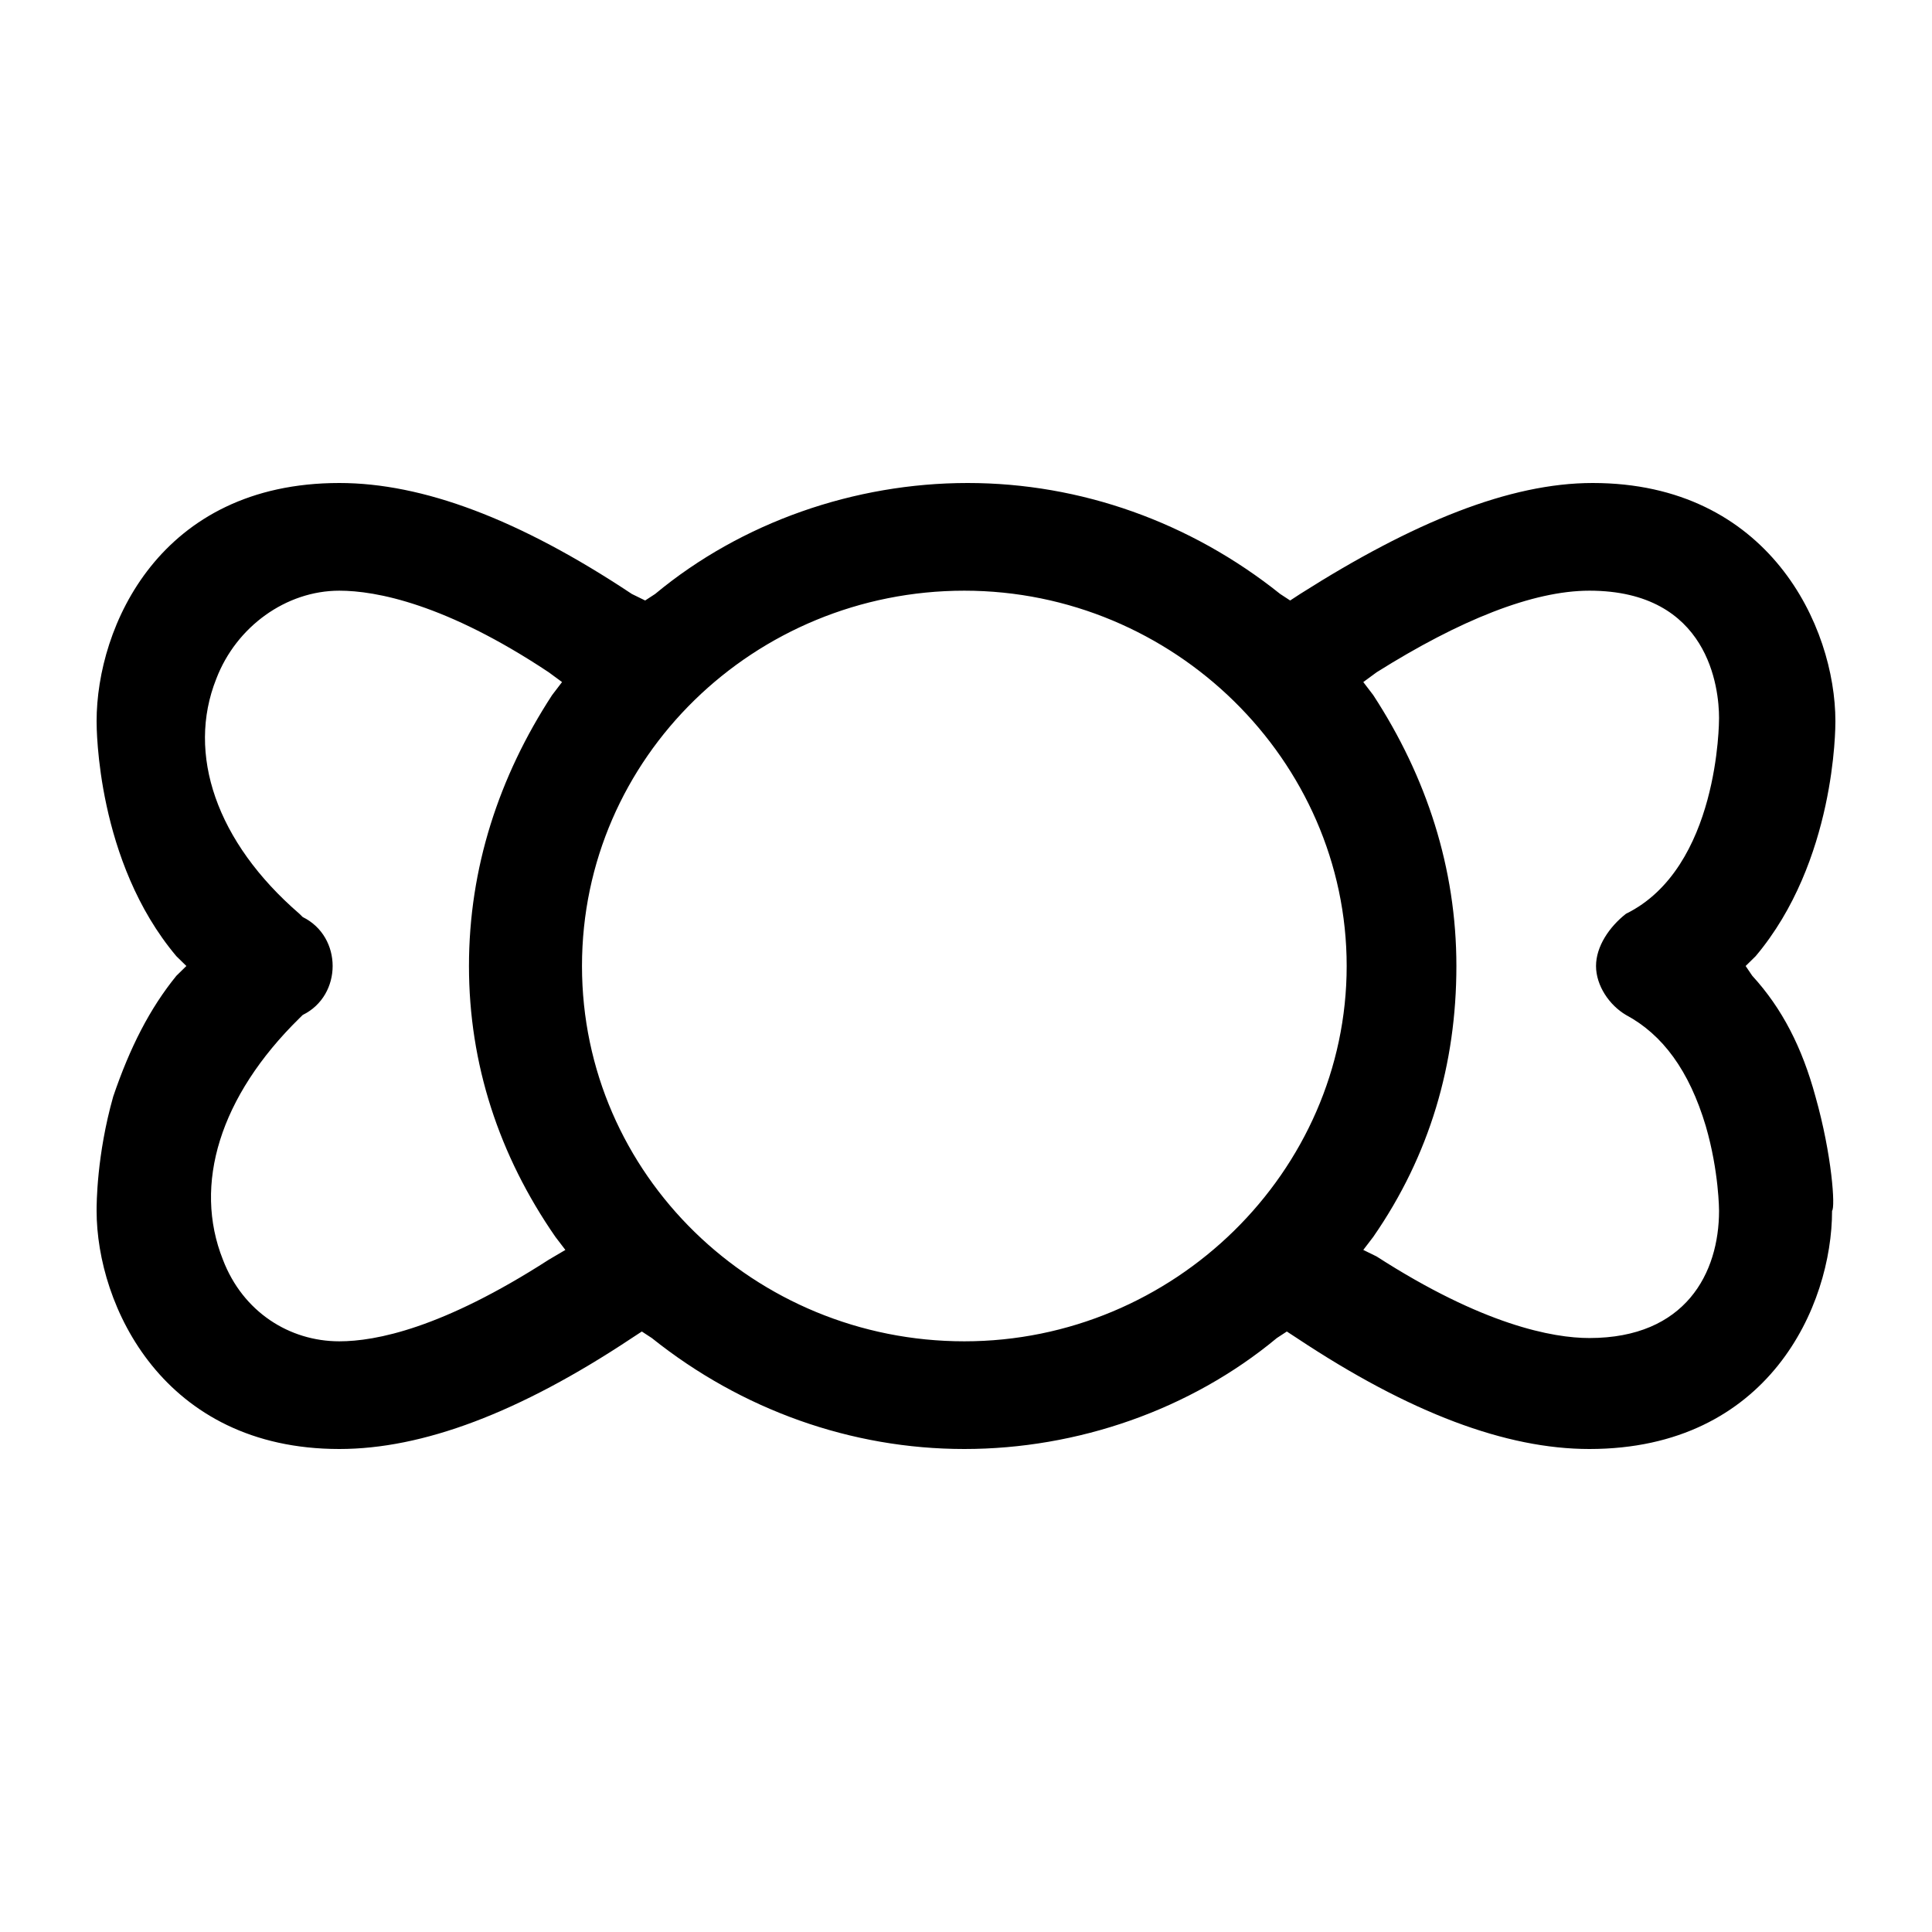 <?xml version="1.0" encoding="UTF-8"?>
<svg xmlns="http://www.w3.org/2000/svg" width="80" height="80" viewBox="0 0 80 80" fill="none">
  <path d="M75.174 45.405C74.623 43.378 73.797 41.757 72.558 40.405L72.283 40L72.696 39.595C76 35.676 76 30.135 76 29.865C76 25.946 73.247 20 65.95 20C62.509 20 58.516 21.622 53.836 24.595L53.423 24.865L53.01 24.595C49.292 21.622 44.749 20 40.069 20C35.388 20 30.707 21.622 27.128 24.595L26.715 24.865L26.164 24.595C21.484 21.486 17.491 20 14.05 20C6.616 20 4 25.946 4 29.865C4 30.135 4 35.676 7.304 39.595L7.717 40L7.304 40.405C6.203 41.757 5.377 43.378 4.688 45.405C4 47.838 4 49.865 4 50.135C4 54.054 6.753 60 14.05 60C17.491 60 21.484 58.514 26.164 55.405L26.577 55.135L26.99 55.405C30.707 58.378 35.251 60 39.931 60C44.612 60 49.292 58.378 52.872 55.405L53.285 55.135L53.698 55.405C58.379 58.514 62.371 60 65.813 60C73.247 60 75.862 54.054 75.862 50.135C76 50 75.862 47.838 75.174 45.405ZM22.998 51.216L23.411 51.757L22.723 52.162C18.317 55 15.564 55.541 14.05 55.541C11.985 55.541 10.057 54.324 9.231 52.162C7.992 49.054 9.094 45.405 12.398 42.162L12.535 42.027C13.361 41.622 13.774 40.811 13.774 40C13.774 39.189 13.361 38.378 12.535 37.973L12.398 37.838C8.956 34.865 7.717 31.216 8.956 28.108C9.782 25.946 11.847 24.459 14.05 24.459C15.564 24.459 18.455 25 22.723 27.838L23.273 28.243L22.86 28.784C20.658 32.162 19.419 35.946 19.419 40C19.419 44.054 20.658 47.838 22.998 51.216ZM39.931 55.541C31.258 55.541 24.099 48.649 24.099 40C24.099 31.351 31.258 24.459 39.931 24.459C48.604 24.459 55.763 31.486 55.763 40C55.763 48.514 48.604 55.541 39.931 55.541ZM67.327 42.027C68.841 42.838 69.943 44.324 70.631 46.622C71.182 48.514 71.182 50.135 71.182 50.135C71.182 52.703 69.805 55.405 65.813 55.405C64.298 55.405 61.407 54.865 57.002 52.027L56.451 51.757L56.864 51.216C59.205 47.838 60.306 44.054 60.306 40C60.306 35.946 59.067 32.162 56.864 28.784L56.451 28.243L57.002 27.838C60.444 25.676 63.472 24.459 65.813 24.459C70.769 24.459 71.182 28.514 71.182 29.73C71.182 29.865 71.182 35.946 67.327 37.838C66.639 38.378 66.088 39.189 66.088 40C66.088 40.811 66.639 41.622 67.327 42.027Z" fill="black"></path>
</svg>

